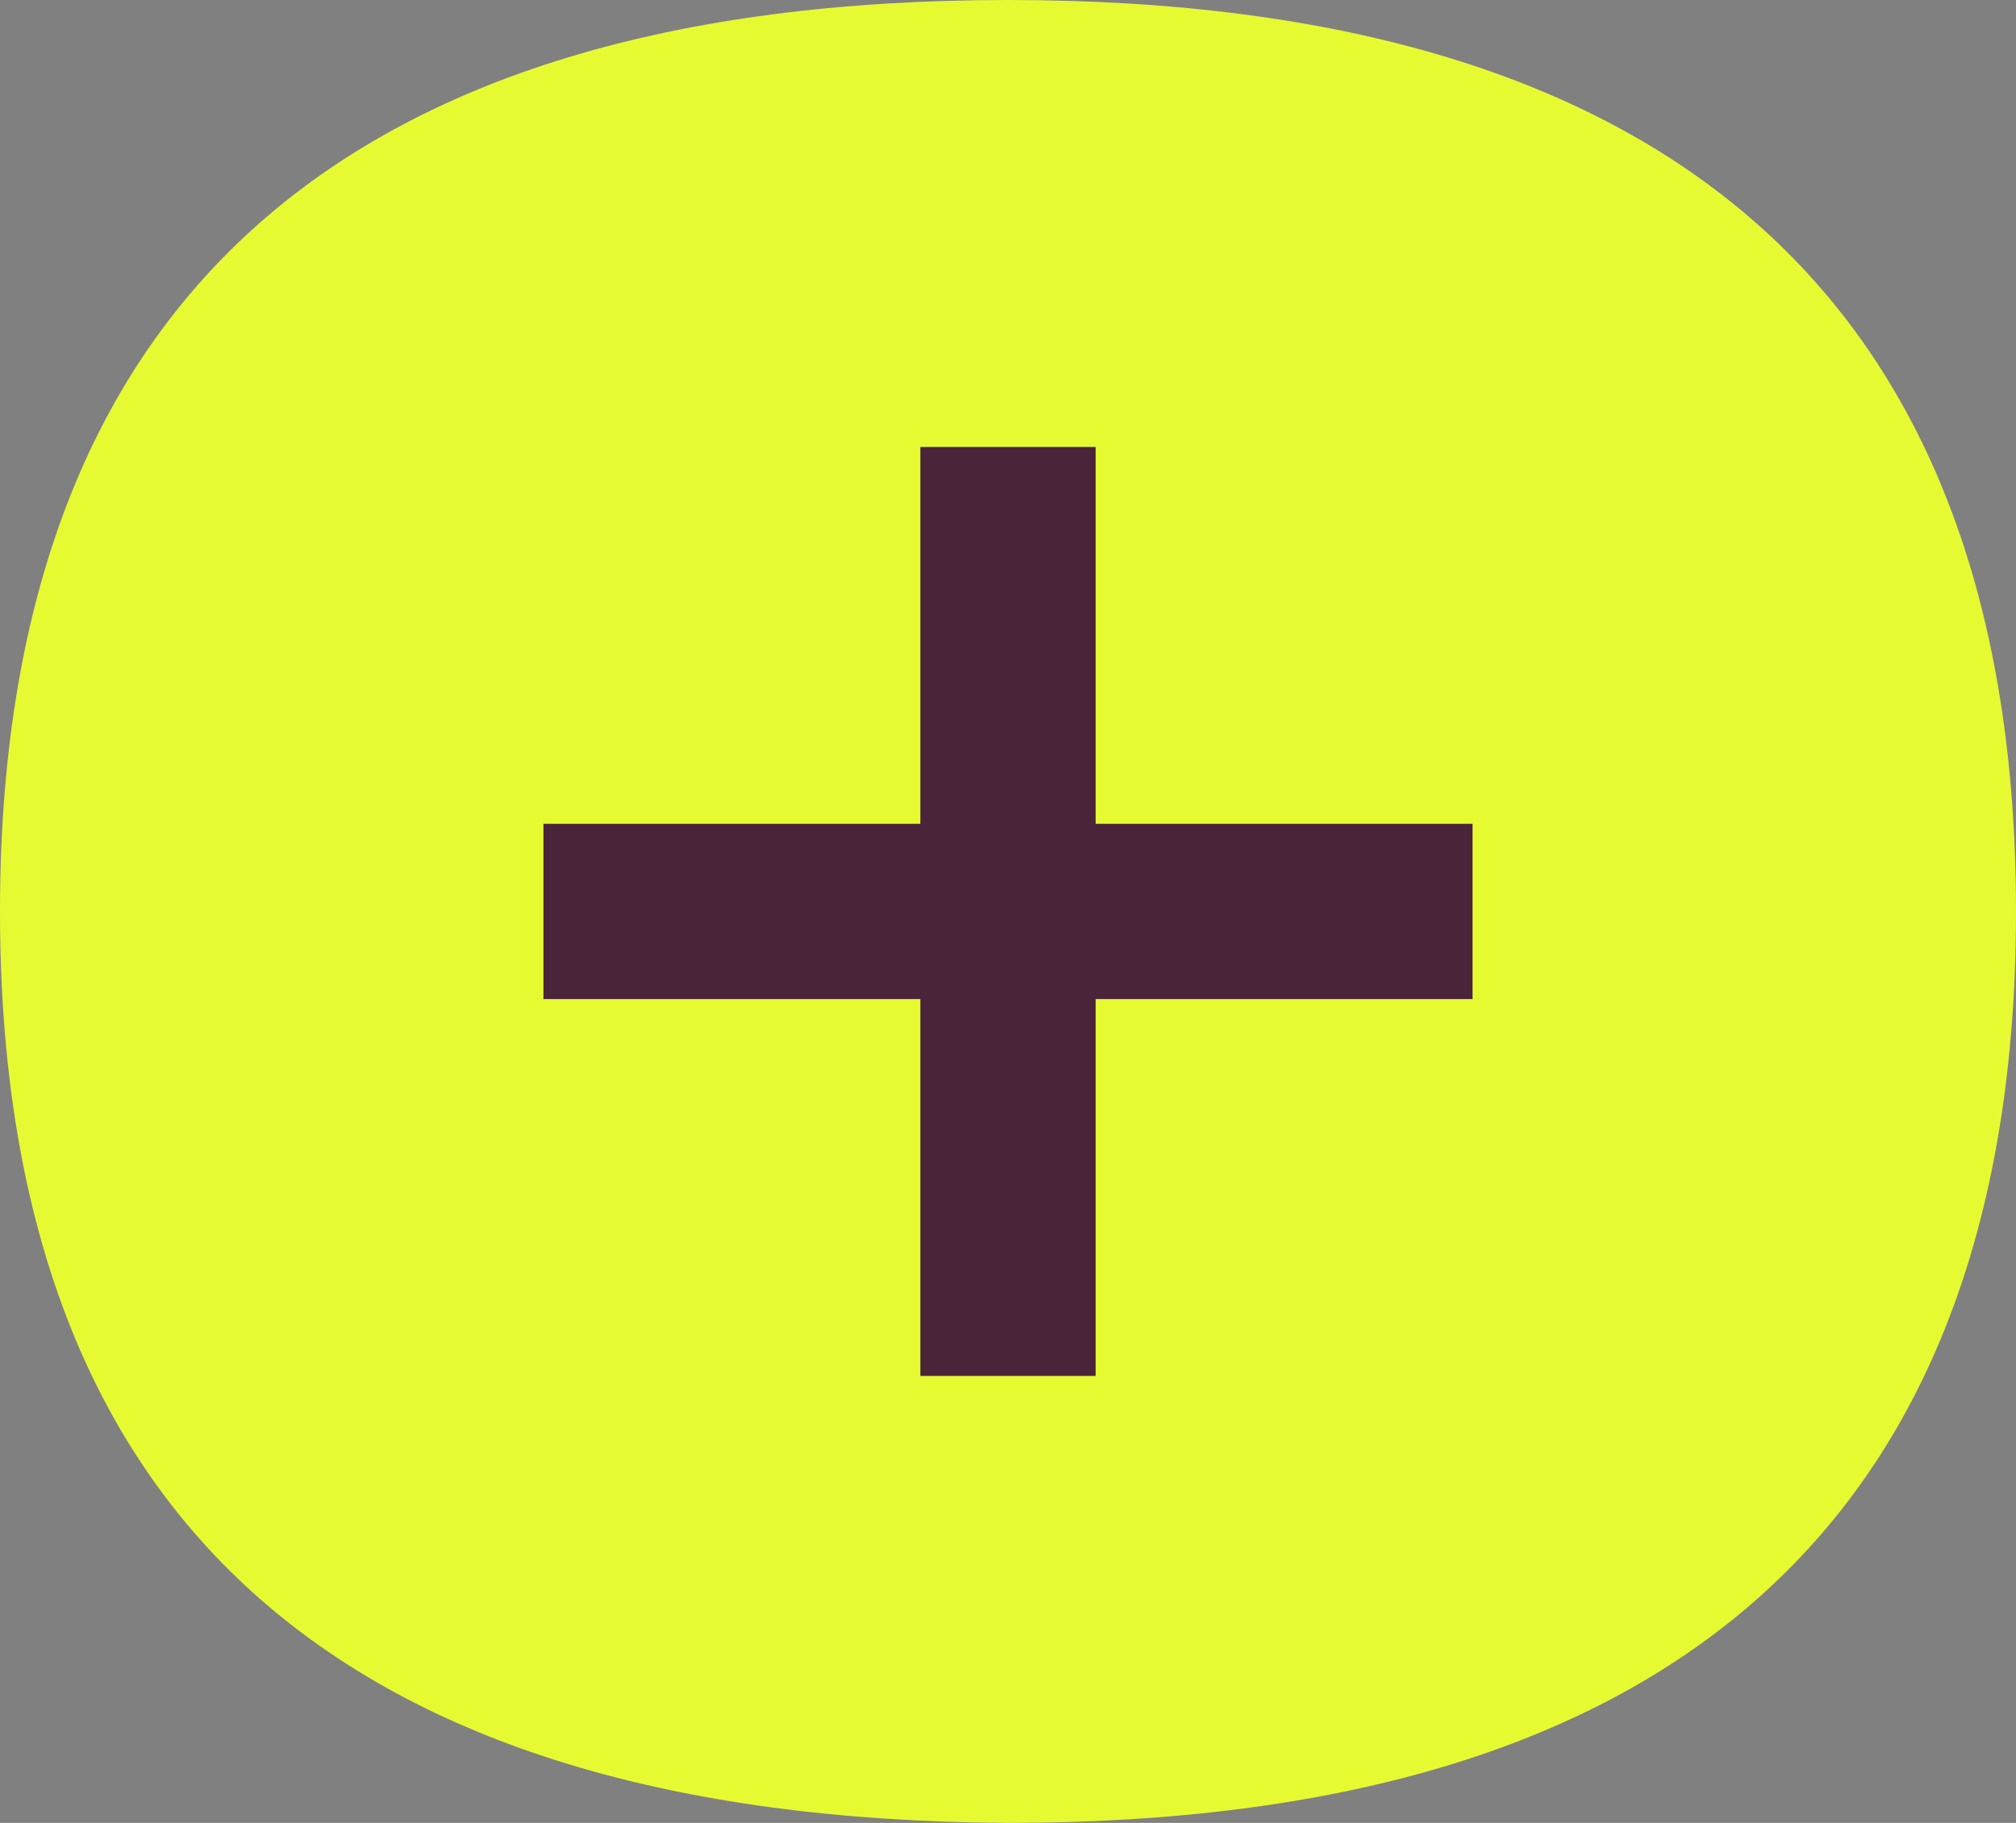 <?xml version="1.0" encoding="UTF-8"?><svg id="Calque_2" xmlns="http://www.w3.org/2000/svg" viewBox="0 0 23 20.8"><rect x="0" y="0" width="23" height="20.8" fill="#808080" stroke="none"/><g id="Calque_1-2"><g id="Groupe_357"><g id="Groupe_521"><path id="Tracé_51" d="m0,10.4C0,3.51,3.85,0,11.5,0h0c7.64,0,11.5,3.51,11.5,10.4s-3.86,10.4-11.5,10.4c-7.65-.04-11.5-3.51-11.5-10.4" fill="#e6fa32"/><path id="Tracé_158" d="m11.5,5.1v10.6" fill="none" stroke="#4a2439" stroke-width="2"/><path id="Tracé_159" d="m16.8,10.4H6.2" fill="none" stroke="#4a2439" stroke-width="2"/></g></g></g></svg>